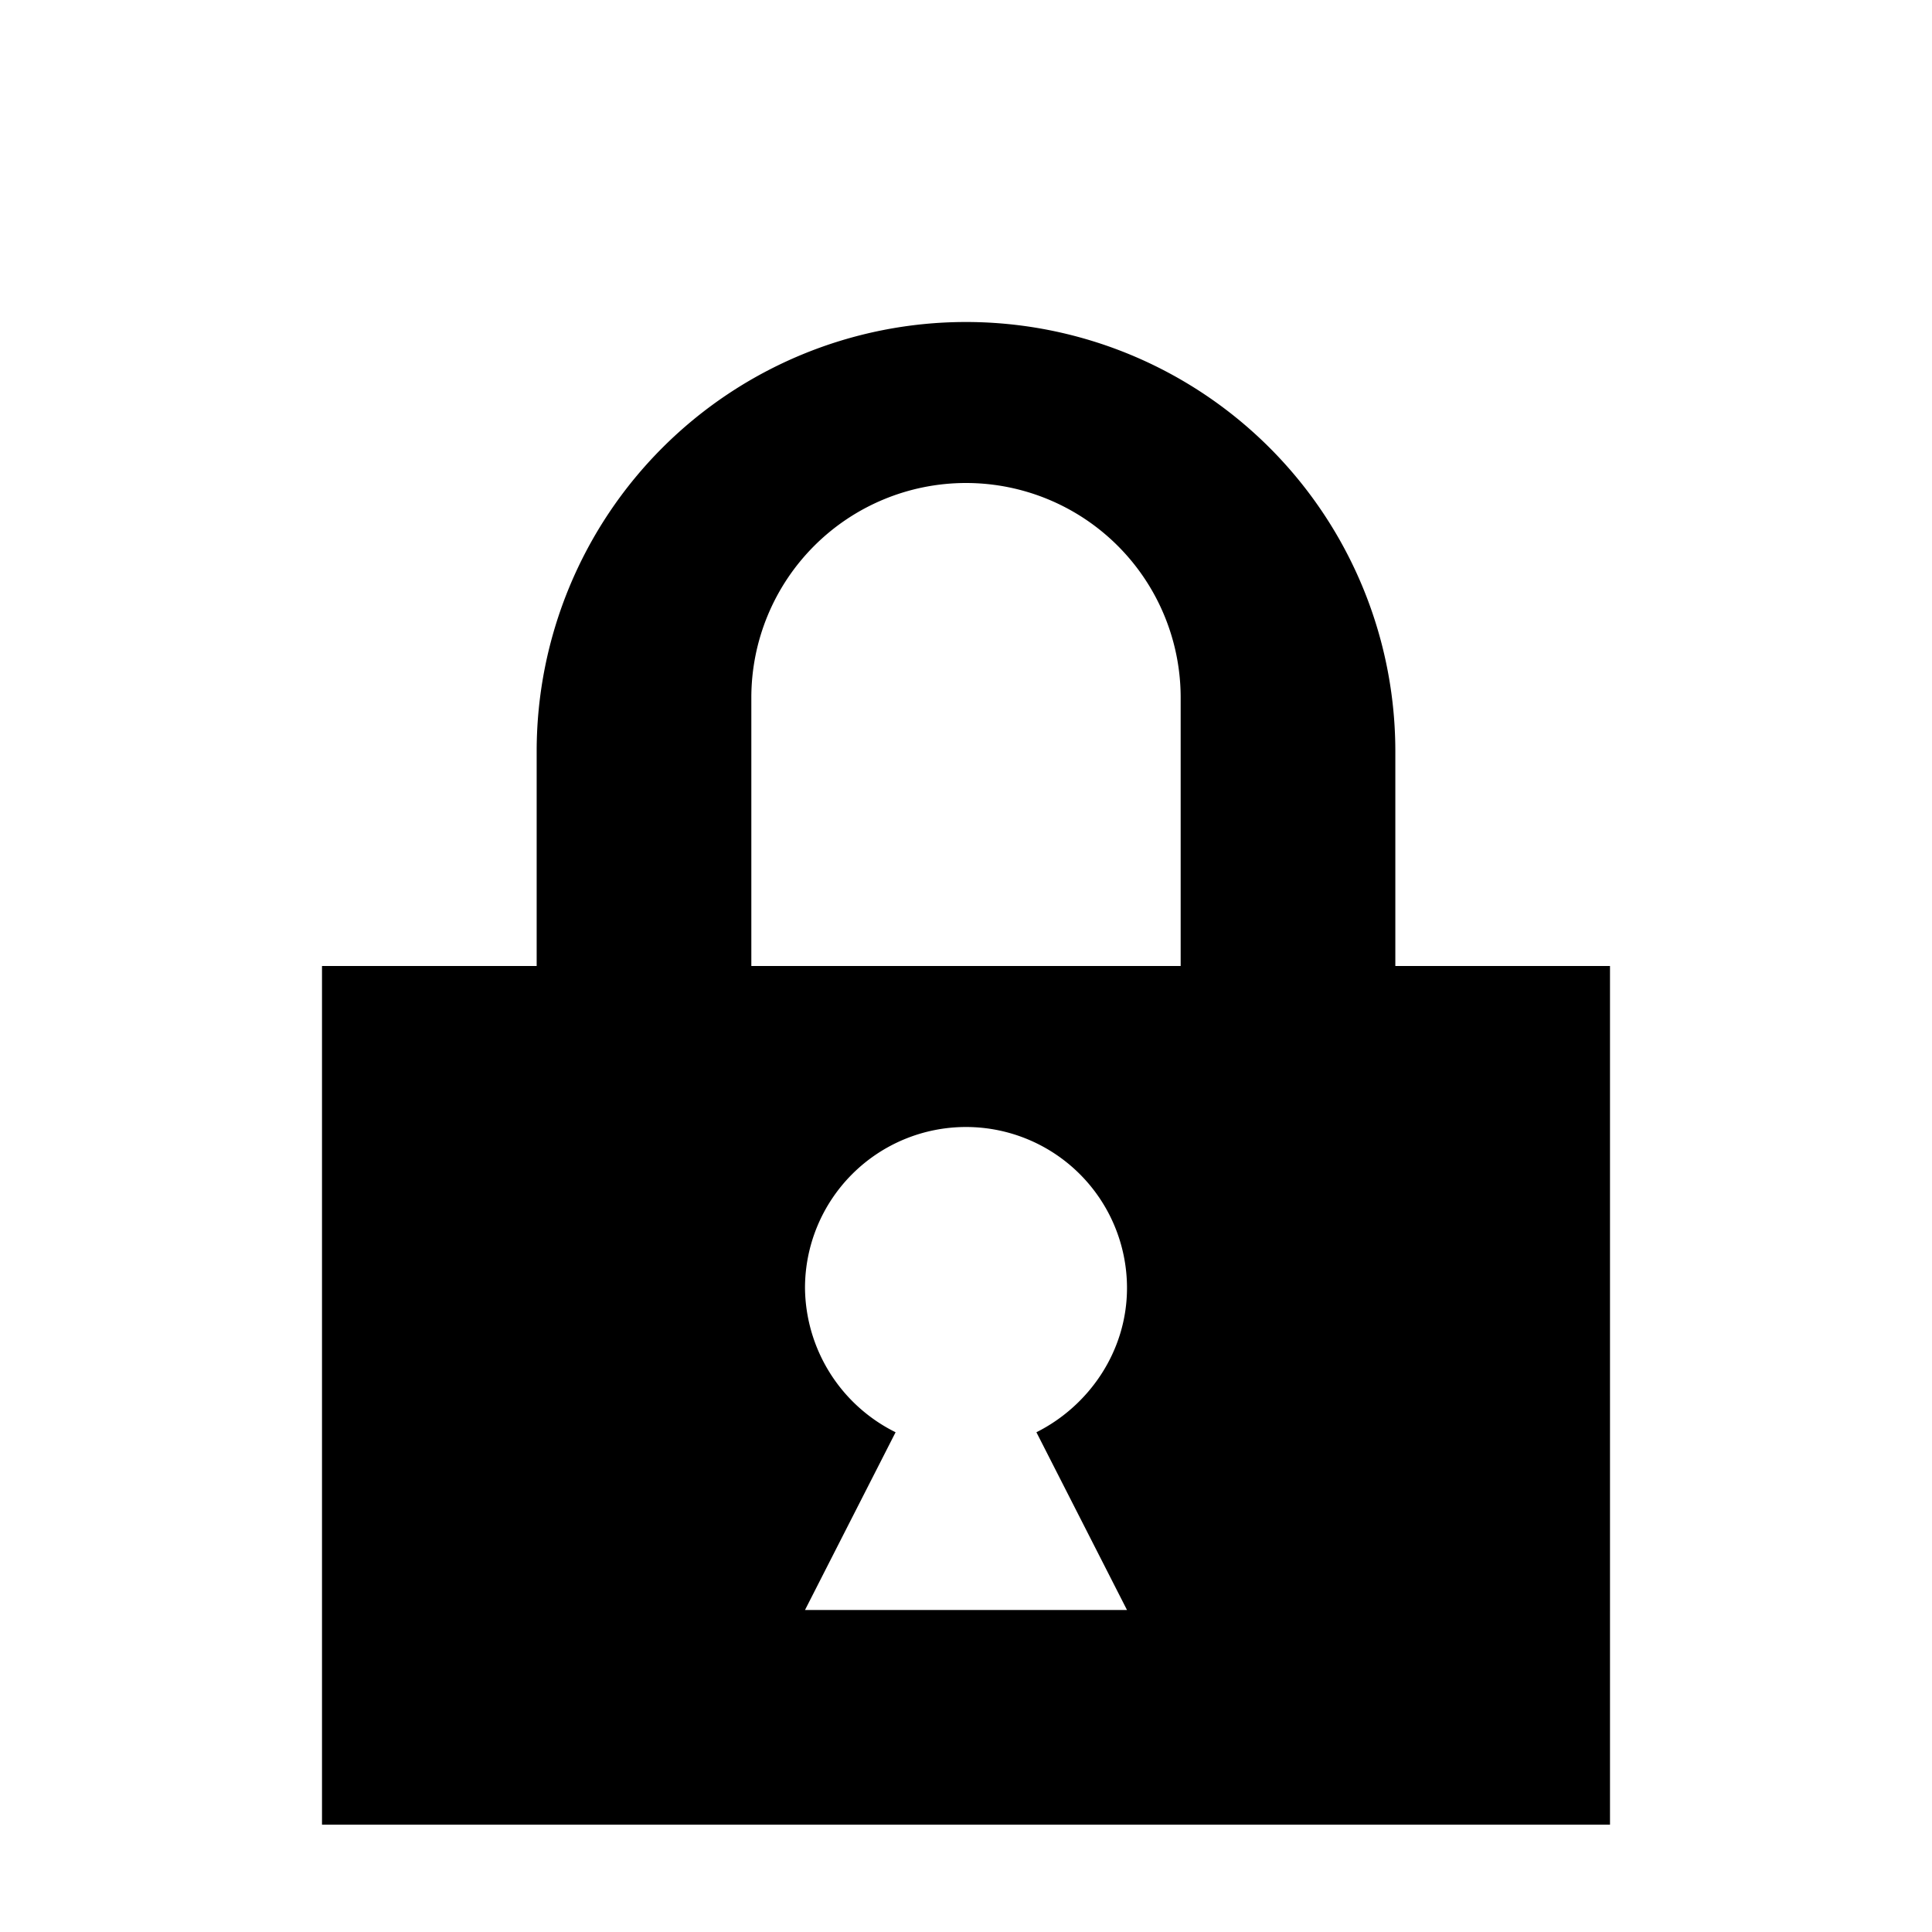 <svg xmlns="http://www.w3.org/2000/svg" height="18" viewBox="0 0 18 18" width="18"><path d="M9 3a4 4 0 0 0-4 4v2H3v8h12V9h-2V7a4 4 0 0 0-4-4zm0 1.5a2 2 0 0 1 2 2V9H7V6.5a2 2 0 0 1 2-2zm0 6a1.5 1.5 0 0 1 1.5 1.5c0 .588-.353 1.098-.844 1.344L10.5 15h-3l.844-1.656A1.516 1.516 0 0 1 7.5 12 1.5 1.5 0 0 1 9 10.5z"/></svg>